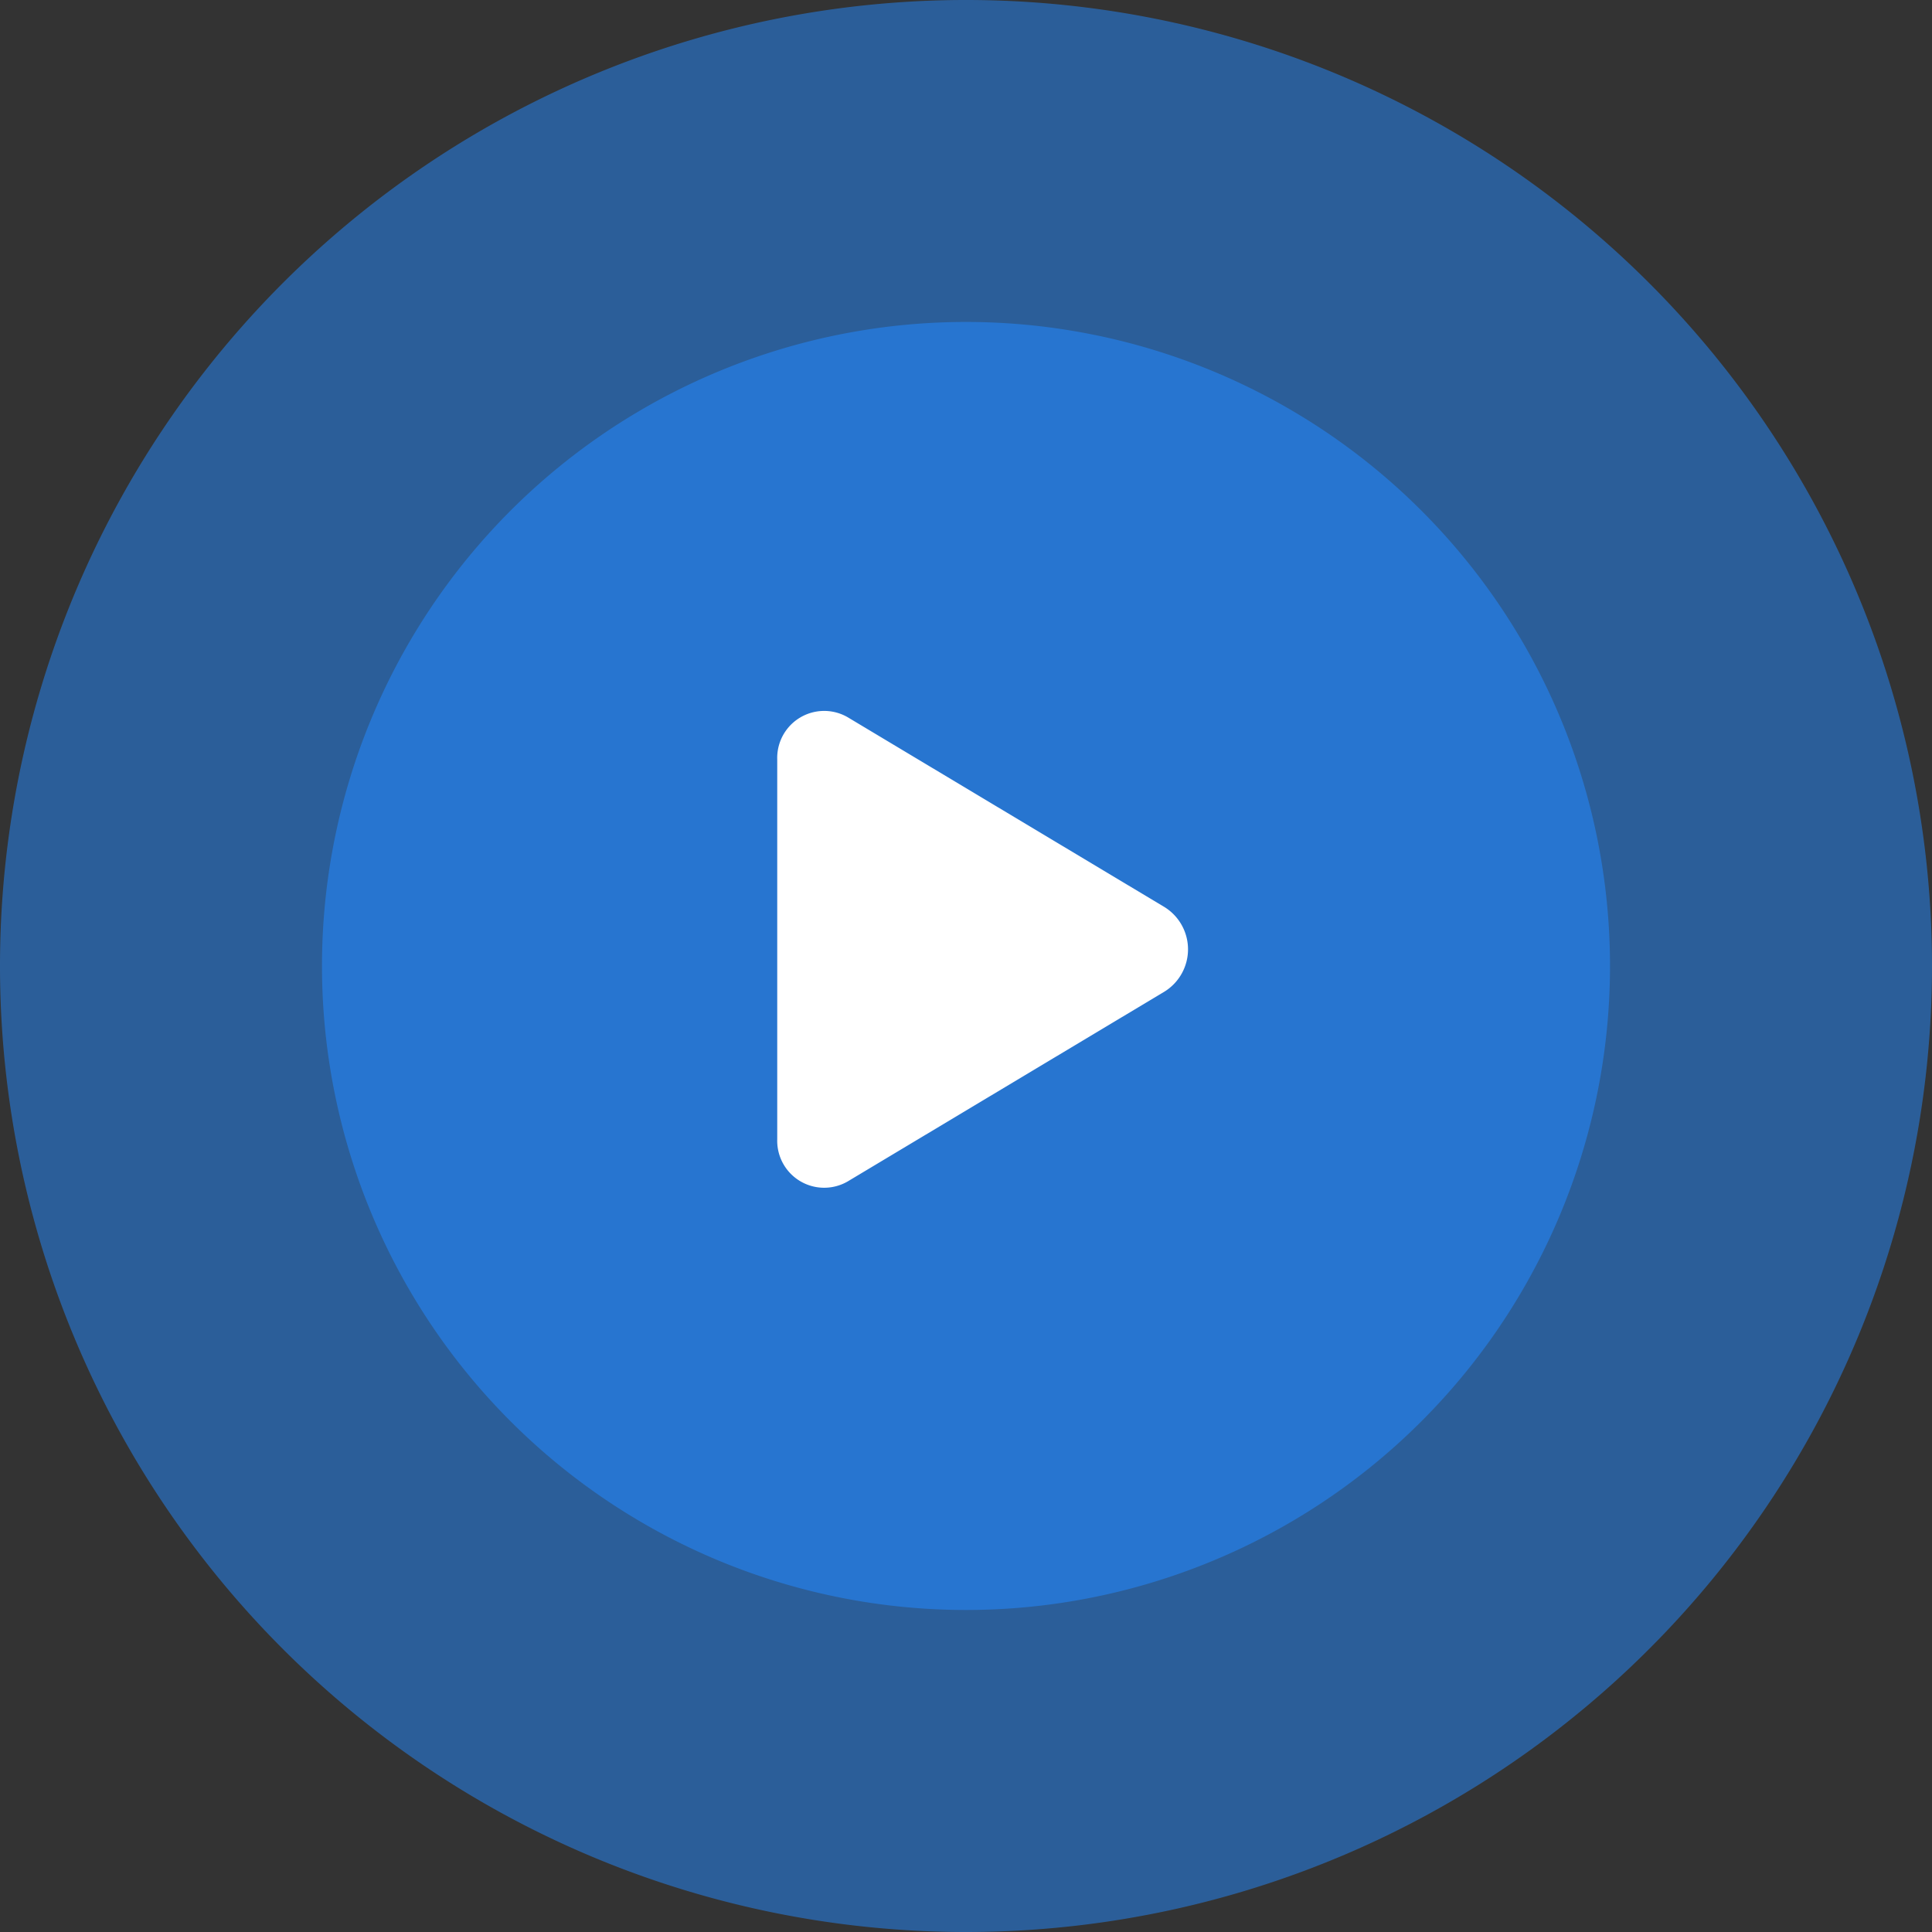<svg xmlns="http://www.w3.org/2000/svg" width="66.026" height="66.026" viewBox="0 0 66.026 66.026">
  <rect x="0" y="0" width="66.026" height="66.026" fill="#333333" stroke="none"/>
  <g id="Metric_Container" data-name="Metric Container" style="mix-blend-mode: normal;isolation: isolate">
    <path id="Ellipse_143" data-name="Ellipse 143" d="M0,33.013A33.013,33.013,0,1,1,33.013,66.026,33.013,33.013,0,0,1,0,33.013Z" fill="rgba(36,138,255,0.5)" style="mix-blend-mode: normal;isolation: isolate"/>
    <path id="Ellipse_142" data-name="Ellipse 142" d="M0,22.009A22.009,22.009,0,1,1,22.009,44.017,22.009,22.009,0,0,1,0,22.009Z" transform="translate(11.004 11.004)" fill="rgba(36,138,255,0.54)" style="mix-blend-mode: normal;isolation: isolate"/>
    <path id="Polygon_1" data-name="Polygon 1" d="M2.407,16.091A1.605,1.605,0,0,1,0,14.649V1.668A1.605,1.605,0,0,1,2.407.226l10.831,6.49a1.7,1.7,0,0,1,0,2.885Z" transform="translate(26.562 24.285)" fill="#fff" style="mix-blend-mode: normal;isolation: isolate"/>
  </g>
</svg>
